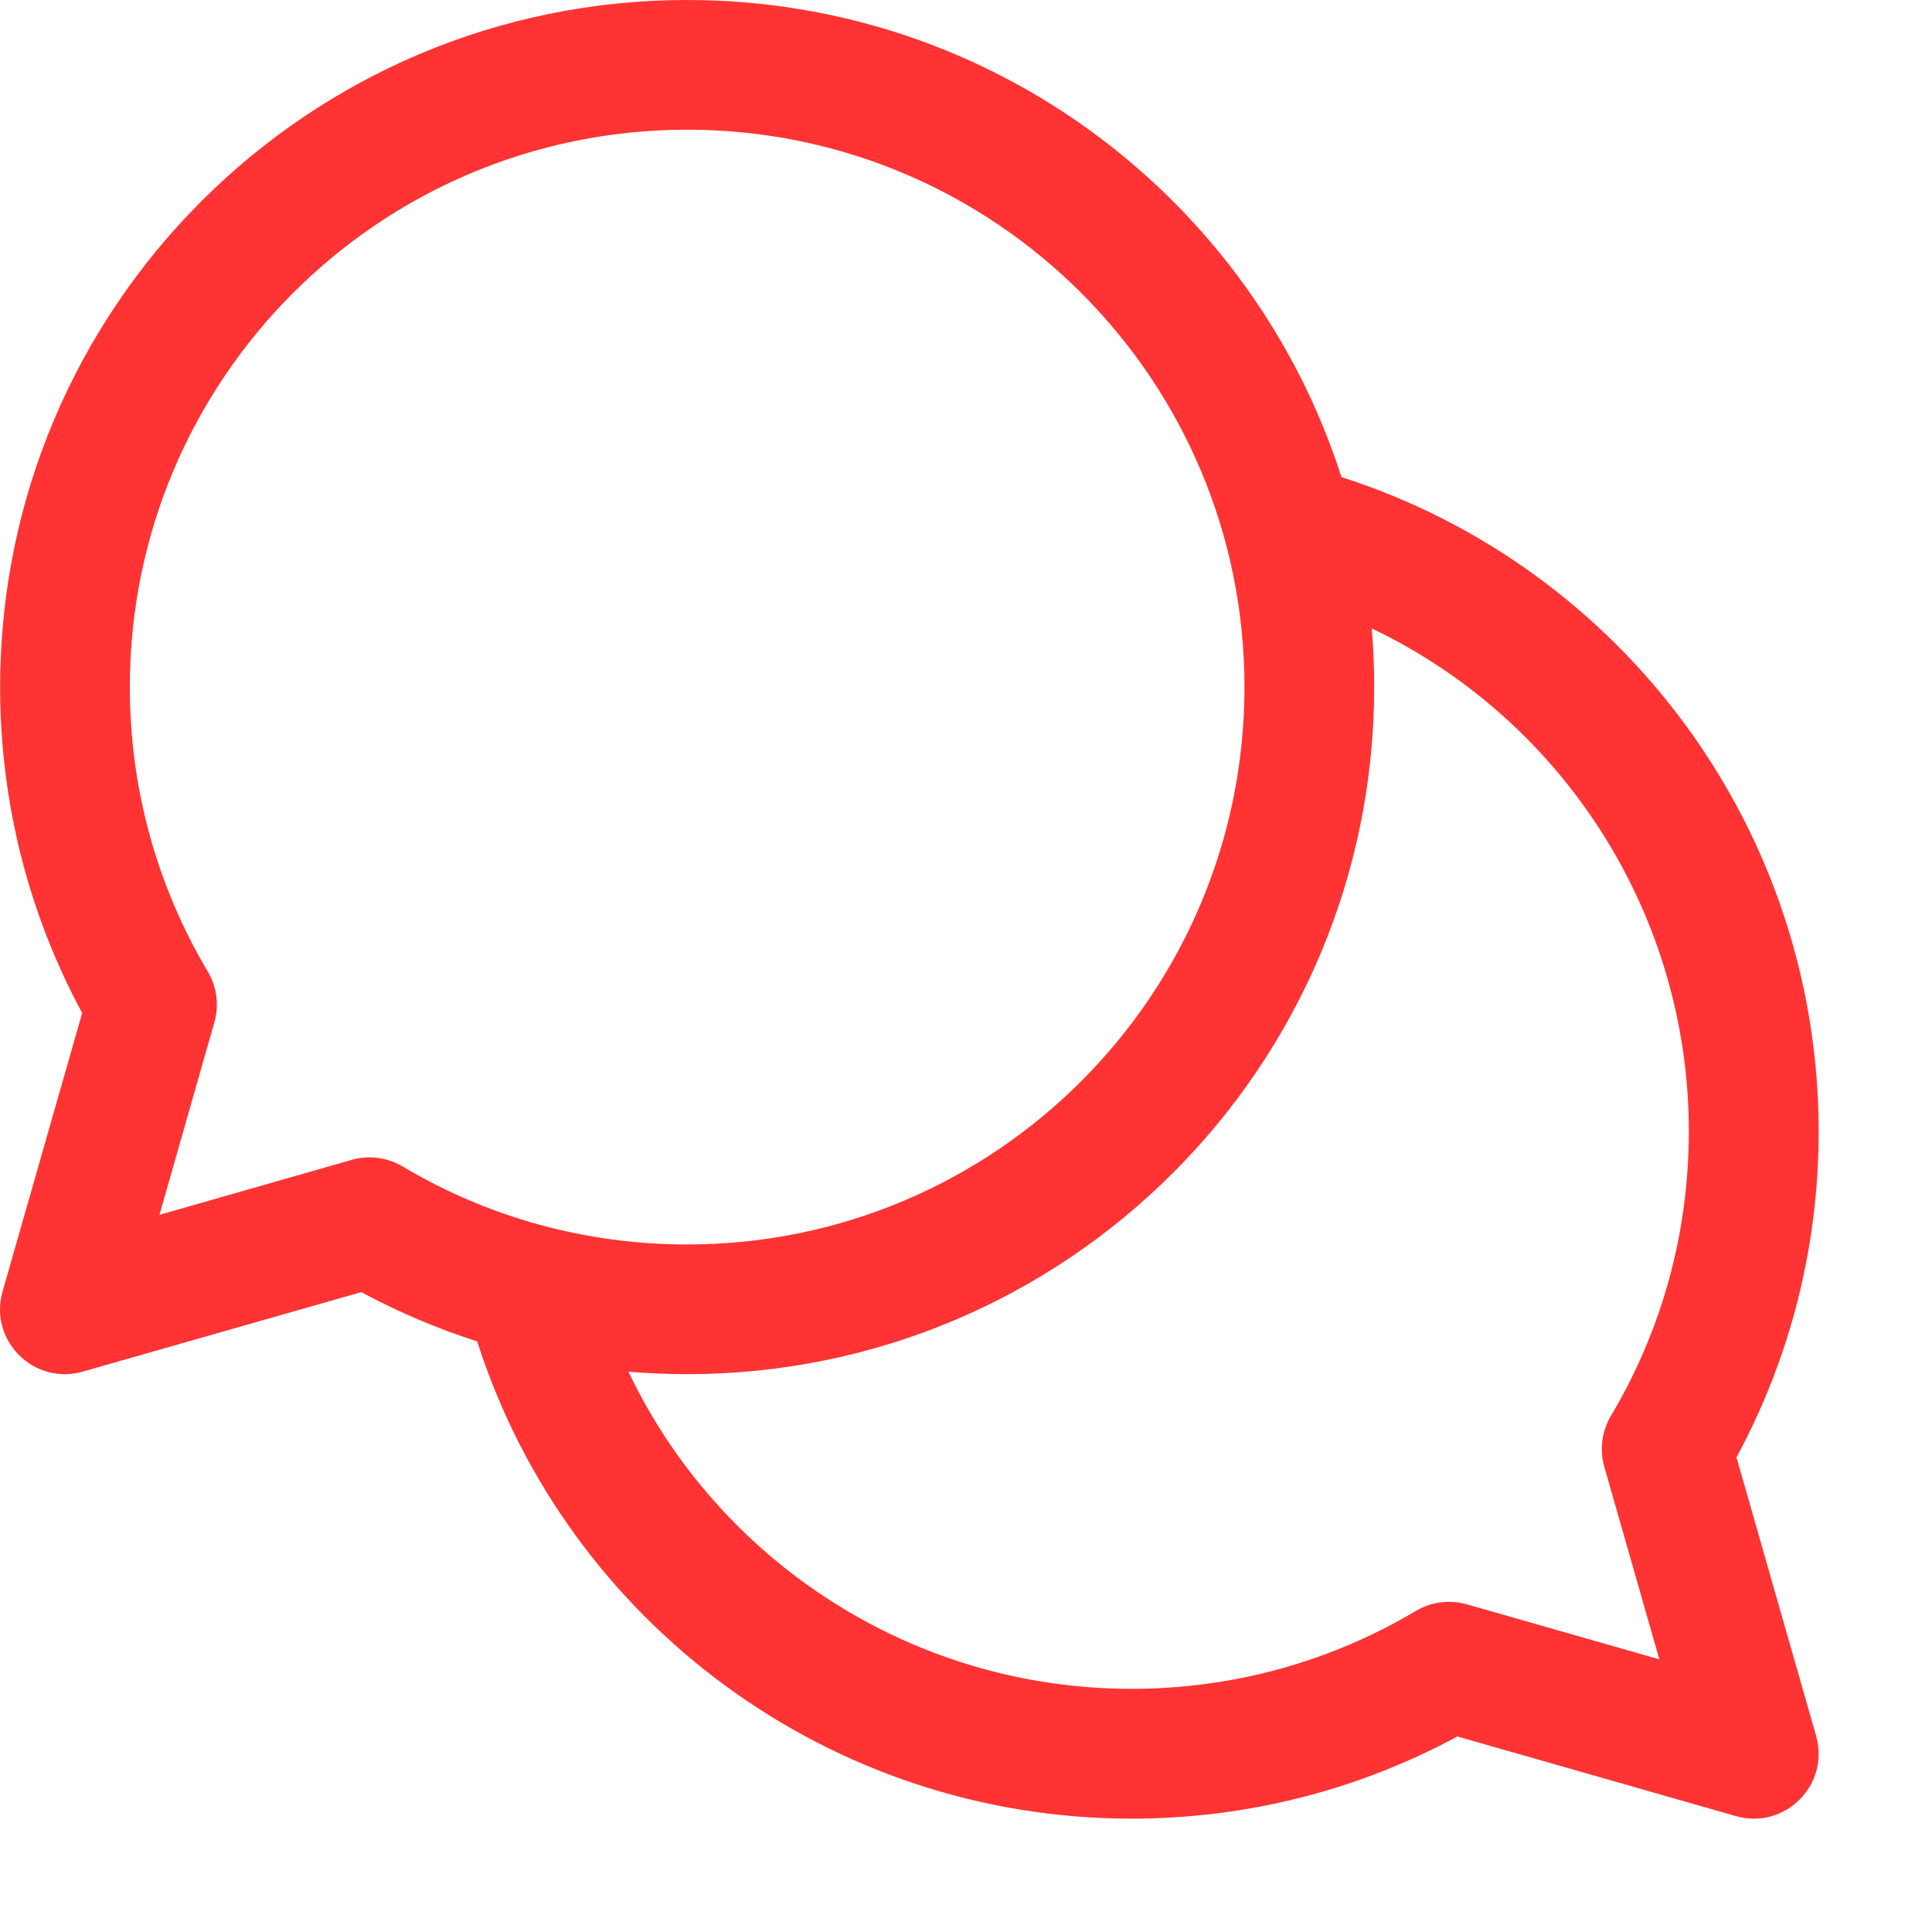 <svg width="15" height="15" viewBox="0 0 15 15" fill="none" xmlns="http://www.w3.org/2000/svg">
<path fill-rule="evenodd" clip-rule="evenodd" d="M14.12 8.785C14.12 6.444 12.599 4.404 10.415 3.704C9.727 1.556 7.713 0 5.335 0C2.389 0 0.001 2.388 0.001 5.334C0.001 6.23 0.222 7.094 0.638 7.865L0.02 10.027C-0.089 10.407 0.263 10.758 0.643 10.649L2.805 10.032C3.093 10.187 3.394 10.315 3.705 10.415C4.405 12.601 6.447 14.12 8.785 14.12C9.681 14.12 10.545 13.898 11.315 13.482L13.477 14.1C13.857 14.209 14.209 13.857 14.1 13.477L13.482 11.315C13.898 10.545 14.12 9.681 14.12 8.785ZM3.127 9.057C3.007 8.986 2.864 8.967 2.731 9.005L1.238 9.432L1.664 7.938C1.702 7.805 1.684 7.662 1.613 7.543C1.219 6.88 1.008 6.123 1.008 5.334C1.008 2.945 2.945 1.007 5.335 1.007C7.725 1.007 9.662 2.945 9.662 5.334C9.662 7.724 7.725 9.662 5.335 9.662C4.546 9.662 3.789 9.451 3.127 9.057ZM10.669 5.334C10.669 5.181 10.663 5.029 10.65 4.879C12.125 5.583 13.112 7.087 13.112 8.785C13.112 9.574 12.901 10.331 12.507 10.993C12.436 11.113 12.418 11.256 12.456 11.389L12.883 12.883L11.389 12.456C11.256 12.418 11.113 12.436 10.993 12.507C10.331 12.901 9.574 13.112 8.785 13.112C7.088 13.112 5.584 12.127 4.879 10.65C5.03 10.662 5.182 10.669 5.335 10.669C8.281 10.669 10.669 8.281 10.669 5.334Z" fill="#FF3333"/>
</svg>

